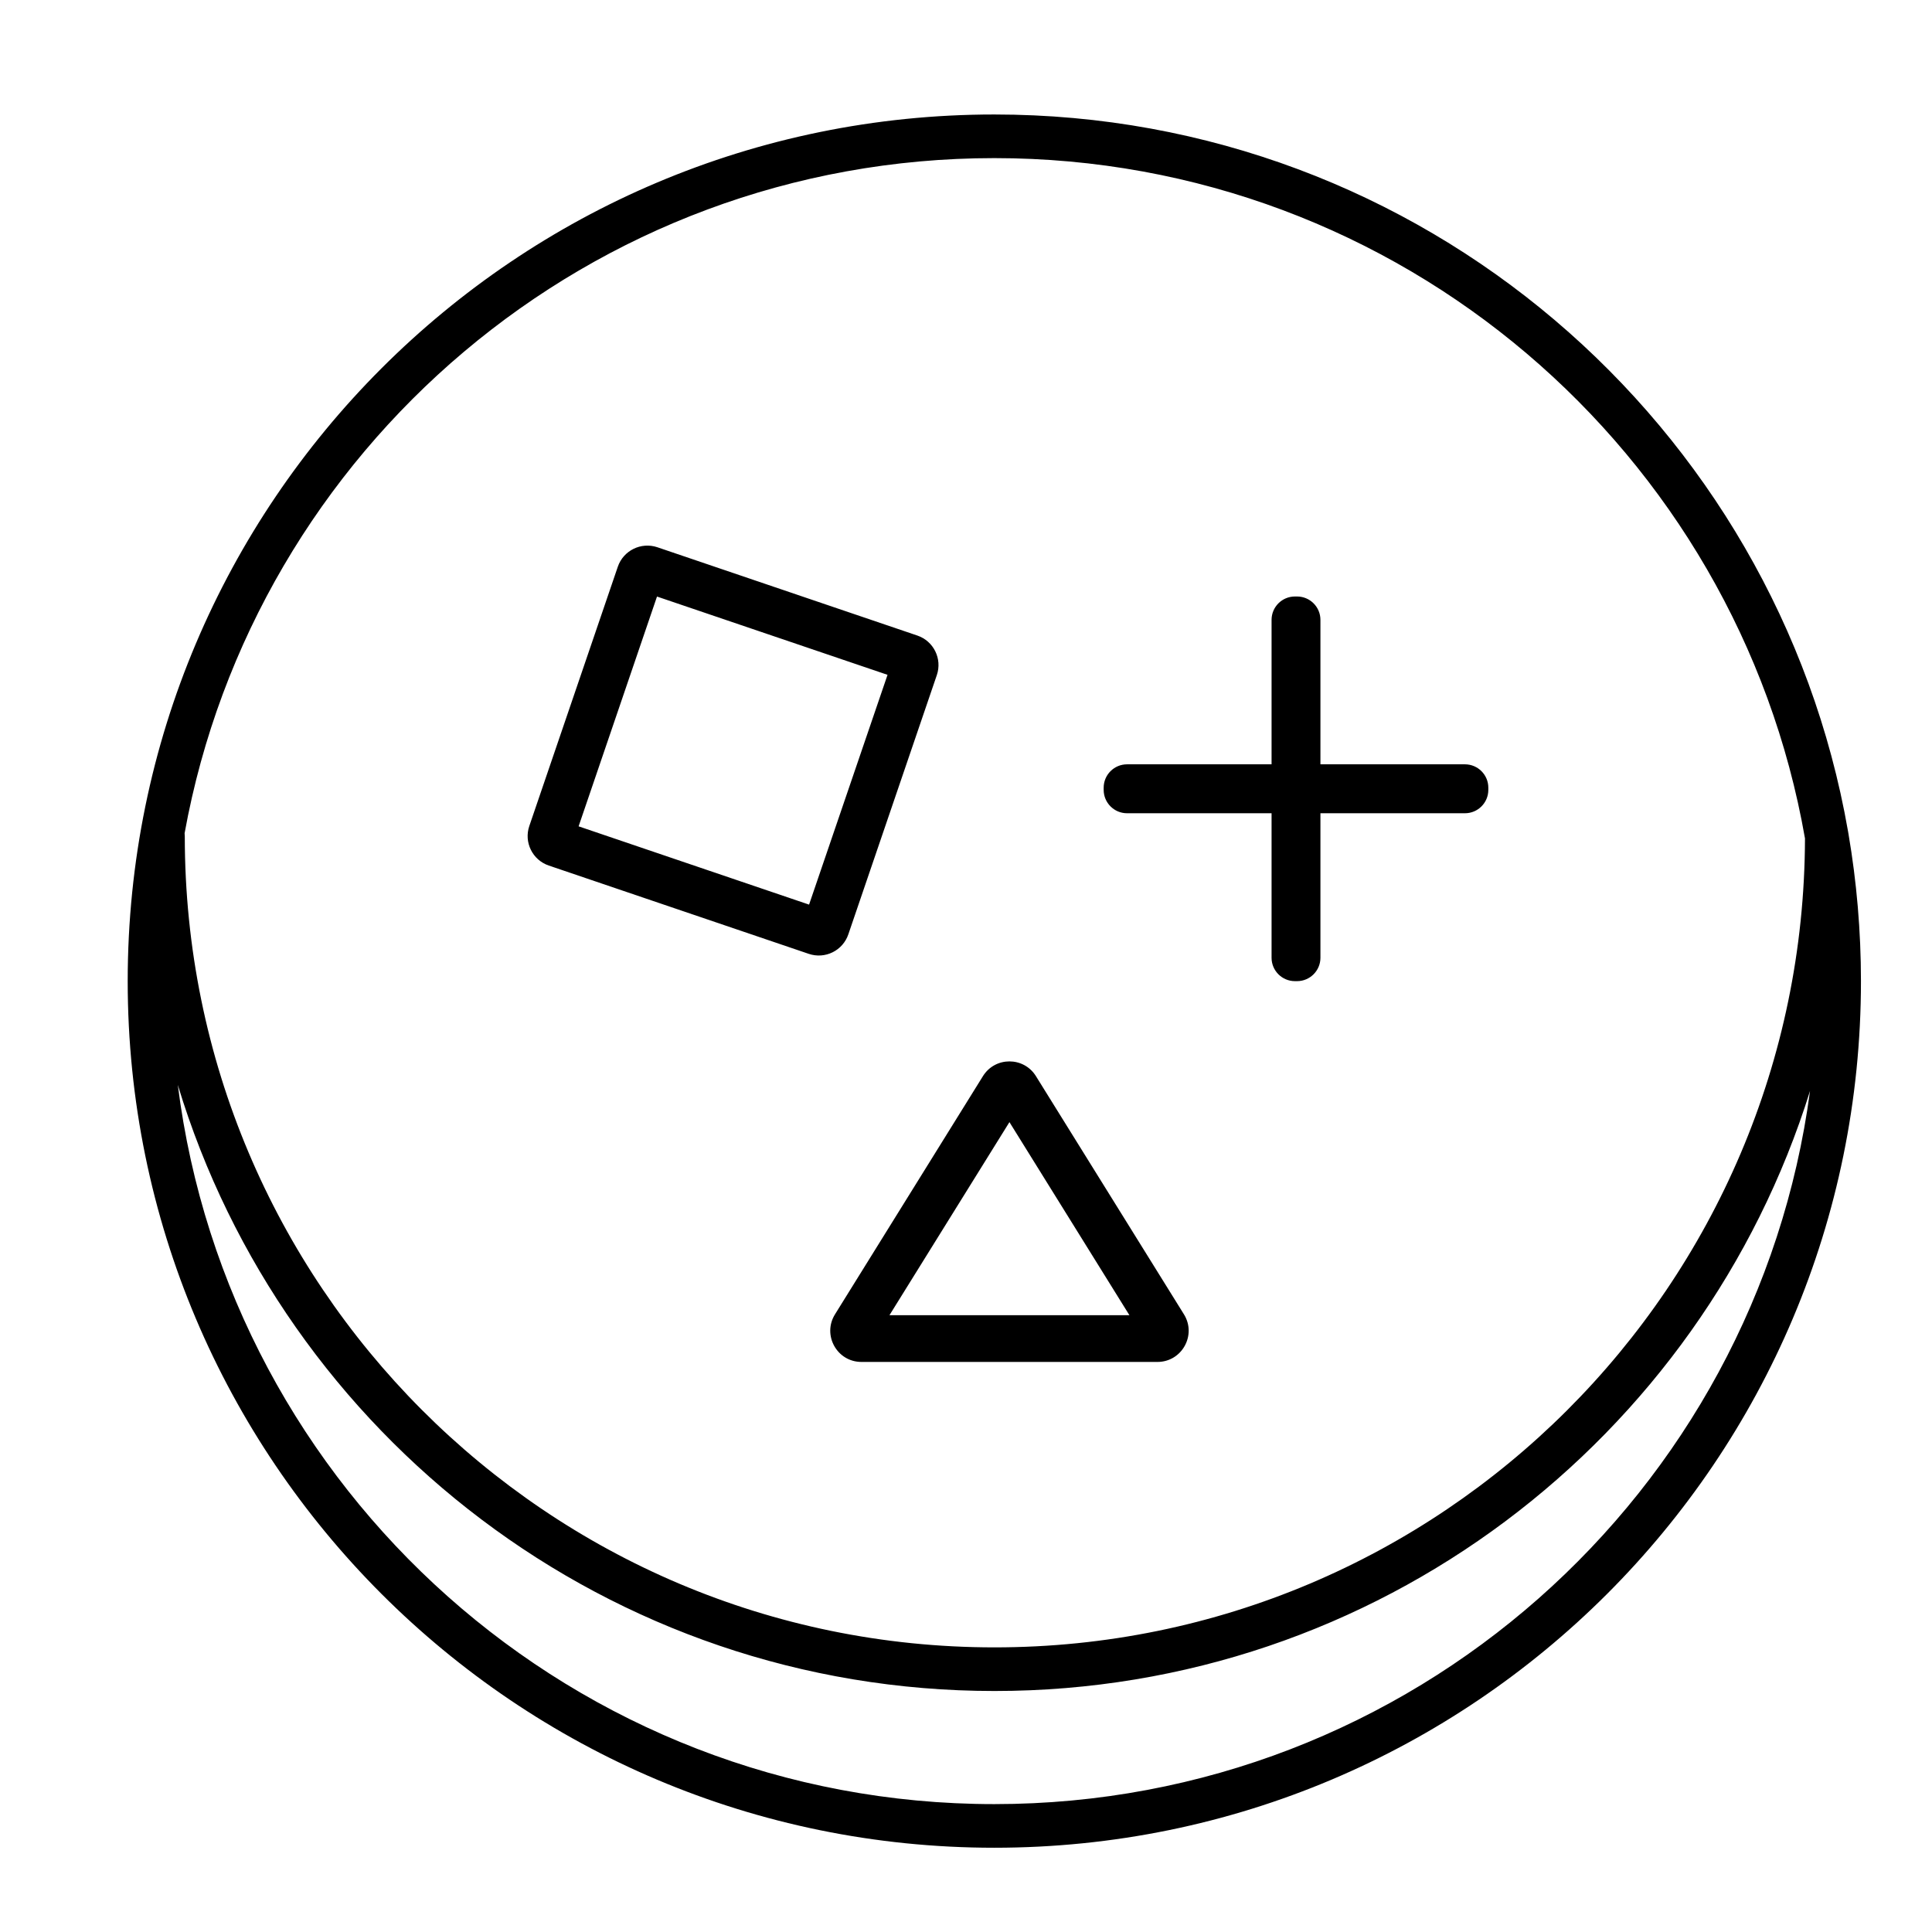 <svg width="31" height="31" viewBox="0 0 31 31" fill="none" xmlns="http://www.w3.org/2000/svg">
<path fill-rule="evenodd" clip-rule="evenodd" d="M2.962 13.37C2.964 13.385 2.965 13.402 2.965 13.418C2.965 20.606 8.775 26.433 15.957 26.433C23.127 26.433 28.943 20.625 28.962 13.453C27.877 7.251 22.466 2.537 15.954 2.537C9.471 2.537 4.079 7.209 2.962 13.37ZM29.652 13.335C28.511 6.803 22.813 1.837 15.954 1.837C8.274 1.837 2.049 8.063 2.049 15.743C2.049 23.422 8.274 29.648 15.954 29.648C23.634 29.648 29.86 23.422 29.86 15.743C29.86 14.938 29.791 14.149 29.66 13.381C29.658 13.365 29.655 13.35 29.652 13.335ZM29.043 17.504C27.305 23.083 22.104 27.133 15.957 27.133C9.775 27.133 4.557 23.036 2.853 17.408C3.672 23.915 9.225 28.948 15.954 28.948C22.65 28.948 28.182 23.965 29.043 17.504ZM10.542 9.572L9.284 13.259L12.982 14.515L14.241 10.828L10.542 9.572ZM10.548 8.781L14.72 10.198C14.981 10.287 15.121 10.571 15.032 10.832L13.612 14.992C13.523 15.254 13.239 15.394 12.977 15.305L8.805 13.888C8.544 13.799 8.404 13.515 8.493 13.254L9.913 9.094C10.002 8.833 10.286 8.693 10.548 8.781ZM18.122 21.103L16.197 18.005L14.272 21.103H18.122ZM18.572 21.853C18.964 21.853 19.204 21.422 18.997 21.089L16.622 17.267C16.426 16.952 15.968 16.952 15.772 17.267L13.398 21.089C13.191 21.422 13.43 21.853 13.822 21.853H18.572ZM20.778 15.743C20.571 15.743 20.403 15.575 20.403 15.368V13.049H18.084C17.877 13.049 17.709 12.881 17.709 12.674V12.639C17.709 12.432 17.877 12.264 18.084 12.264H20.403V9.946C20.403 9.739 20.571 9.571 20.778 9.571H20.812C21.019 9.571 21.187 9.739 21.187 9.946V12.264H23.506C23.713 12.264 23.881 12.432 23.881 12.639V12.674C23.881 12.881 23.713 13.049 23.506 13.049H21.187V15.368C21.187 15.575 21.019 15.743 20.812 15.743H20.778Z" fill="black"/>
</svg>
